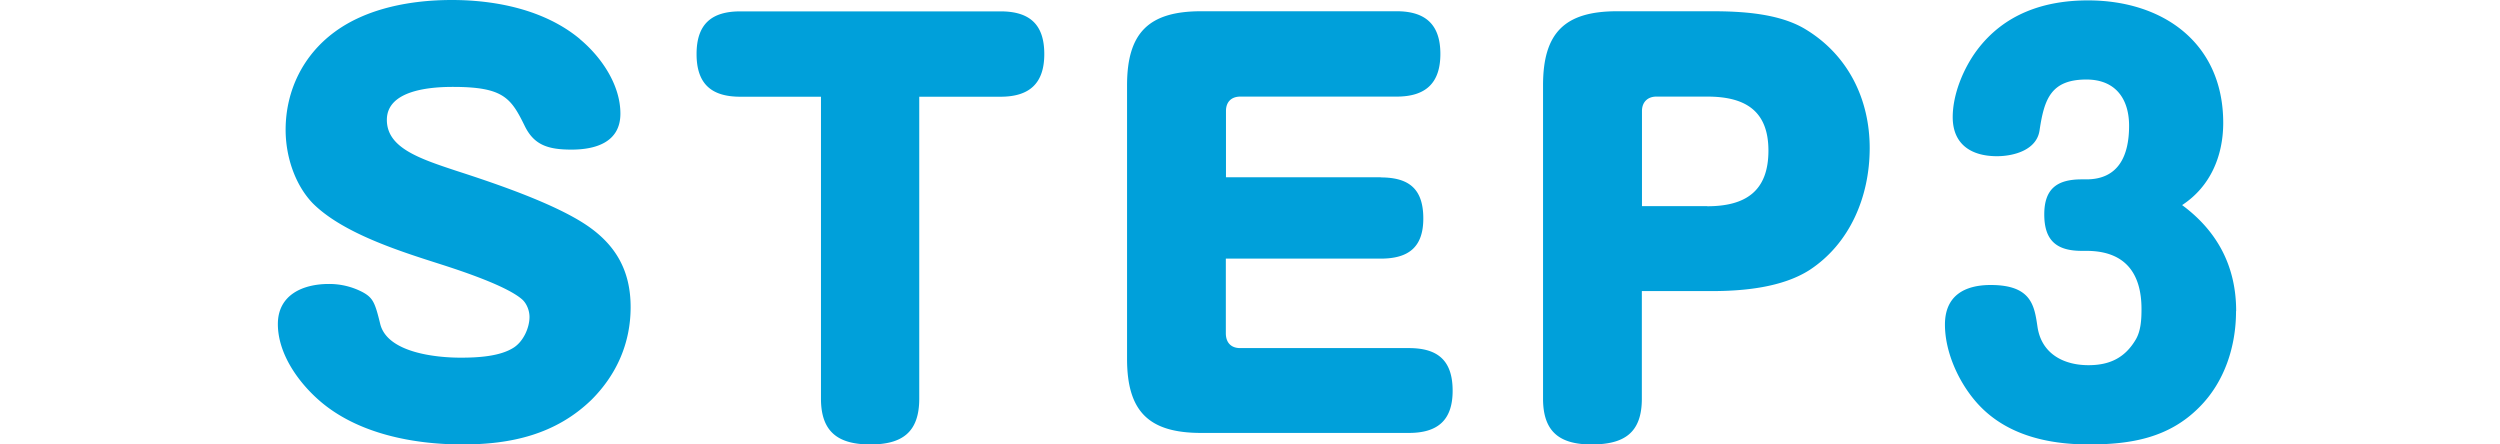 <svg xmlns="http://www.w3.org/2000/svg" width="180" height="32" viewBox="0 0 180 32"><g fill="#00A0DA"><path d="M41.746 2.812c1.555 1.294 2.923 3.296 2.923 5.372s-1.815 2.588-3.519 2.588c-1.704 0-2.7-.335-3.37-1.704-.997-2.039-1.555-2.811-5.186-2.811-1.592 0-4.74.223-4.74 2.374 0 2.002 2.3 2.774 5 3.668 2.738.885 6.927 2.3 9.292 3.855 2.188 1.443 3.259 3.333 3.259 5.958 0 2.626-1.034 4.888-2.812 6.667C40.005 31.292 36.774 32 33.301 32s-7.56-.745-10.334-3.184c-1.518-1.332-2.961-3.37-2.961-5.484s1.816-2.886 3.668-2.886a5.17 5.17 0 0 1 2.449.596c.745.41.884.772 1.257 2.3.521 2.038 3.966 2.41 5.782 2.41 1.182 0 2.849-.074 3.854-.744.67-.447 1.108-1.406 1.108-2.188 0-.447-.186-.922-.484-1.22-1.07-.996-4.478-2.113-5.959-2.588-2.886-.922-7.038-2.225-9.19-4.404-1.293-1.369-1.926-3.408-1.926-5.26 0-2.812 1.256-5.372 3.519-7.039C26.449.559 29.67 0 32.529 0c3.184 0 6.703.708 9.226 2.812h-.01ZM53.3 6.964c-2.076 0-3.147-.921-3.147-3.072 0-2.15 1.07-3.073 3.147-3.073h18.742c2.114 0 3.147.96 3.147 3.073s-1.07 3.072-3.147 3.072h-5.856v21.74c0 2.412-1.22 3.296-3.52 3.296s-3.556-.884-3.556-3.296V6.964h-5.82.01ZM99.406 12.774c2.076 0 3.072.857 3.072 2.96 0 2.105-1.108 2.887-3.072 2.887H88.26v5.372c0 .67.372 1.07 1.033 1.07h12.15c2.114 0 3.147.922 3.147 3.073 0 2.15-1.108 3.035-3.147 3.035H86.483c-3.78 0-5.335-1.555-5.335-5.334V6.145c0-3.78 1.555-5.335 5.335-5.335h14.077c2.076 0 3.147.959 3.147 3.072 0 2.114-1.071 3.073-3.147 3.073H89.304c-.67 0-1.034.41-1.034 1.033v4.777h11.145l-.01.009ZM118.213 28.704c0 2.486-1.295 3.296-3.632 3.296-2.336 0-3.482-.959-3.482-3.296V6.144c0-3.78 1.555-5.334 5.335-5.334h6.815c2.151 0 4.851.149 6.741 1.294 3.073 1.853 4.628 5.037 4.628 8.556 0 3.52-1.444 6.89-4.33 8.78-1.964 1.257-4.739 1.518-7.039 1.518h-5.036v7.747Zm4.711-13.854c2.737 0 4.403-1.07 4.403-4.003s-1.741-3.892-4.403-3.892h-3.669c-.633 0-1.033.41-1.033 1.033v6.853h4.702v.01ZM160.994 22.41c0 2.523-.819 5.075-2.625 6.89-2.188 2.225-4.926 2.7-7.961 2.7s-6.219-.708-8.296-3.259c-1.182-1.443-2.076-3.482-2.076-5.372 0-2.076 1.406-2.849 3.296-2.849 2.961 0 3.147 1.518 3.371 3.035.297 1.928 1.89 2.738 3.668 2.738 1.517 0 2.625-.522 3.407-1.853.373-.633.41-1.48.41-2.188 0-2.626-1.22-4.19-3.966-4.19h-.335c-1.816 0-2.7-.745-2.7-2.625 0-1.881.959-2.523 2.7-2.523h.335c2.337 0 3.072-1.741 3.072-3.855 0-1.964-.996-3.333-3.072-3.333-2.551 0-3.035 1.406-3.37 3.631-.187 1.443-1.853 1.89-3.073 1.89-1.853 0-3.184-.857-3.184-2.812 0-1.666.782-3.52 1.741-4.813C144.3.996 147.187.028 150.334.028c5.409 0 9.738 3.072 9.738 8.817 0 2.374-.921 4.59-2.96 5.921 2.56 1.89 3.891 4.441 3.891 7.626l-.009.018Z"/></g></svg>
